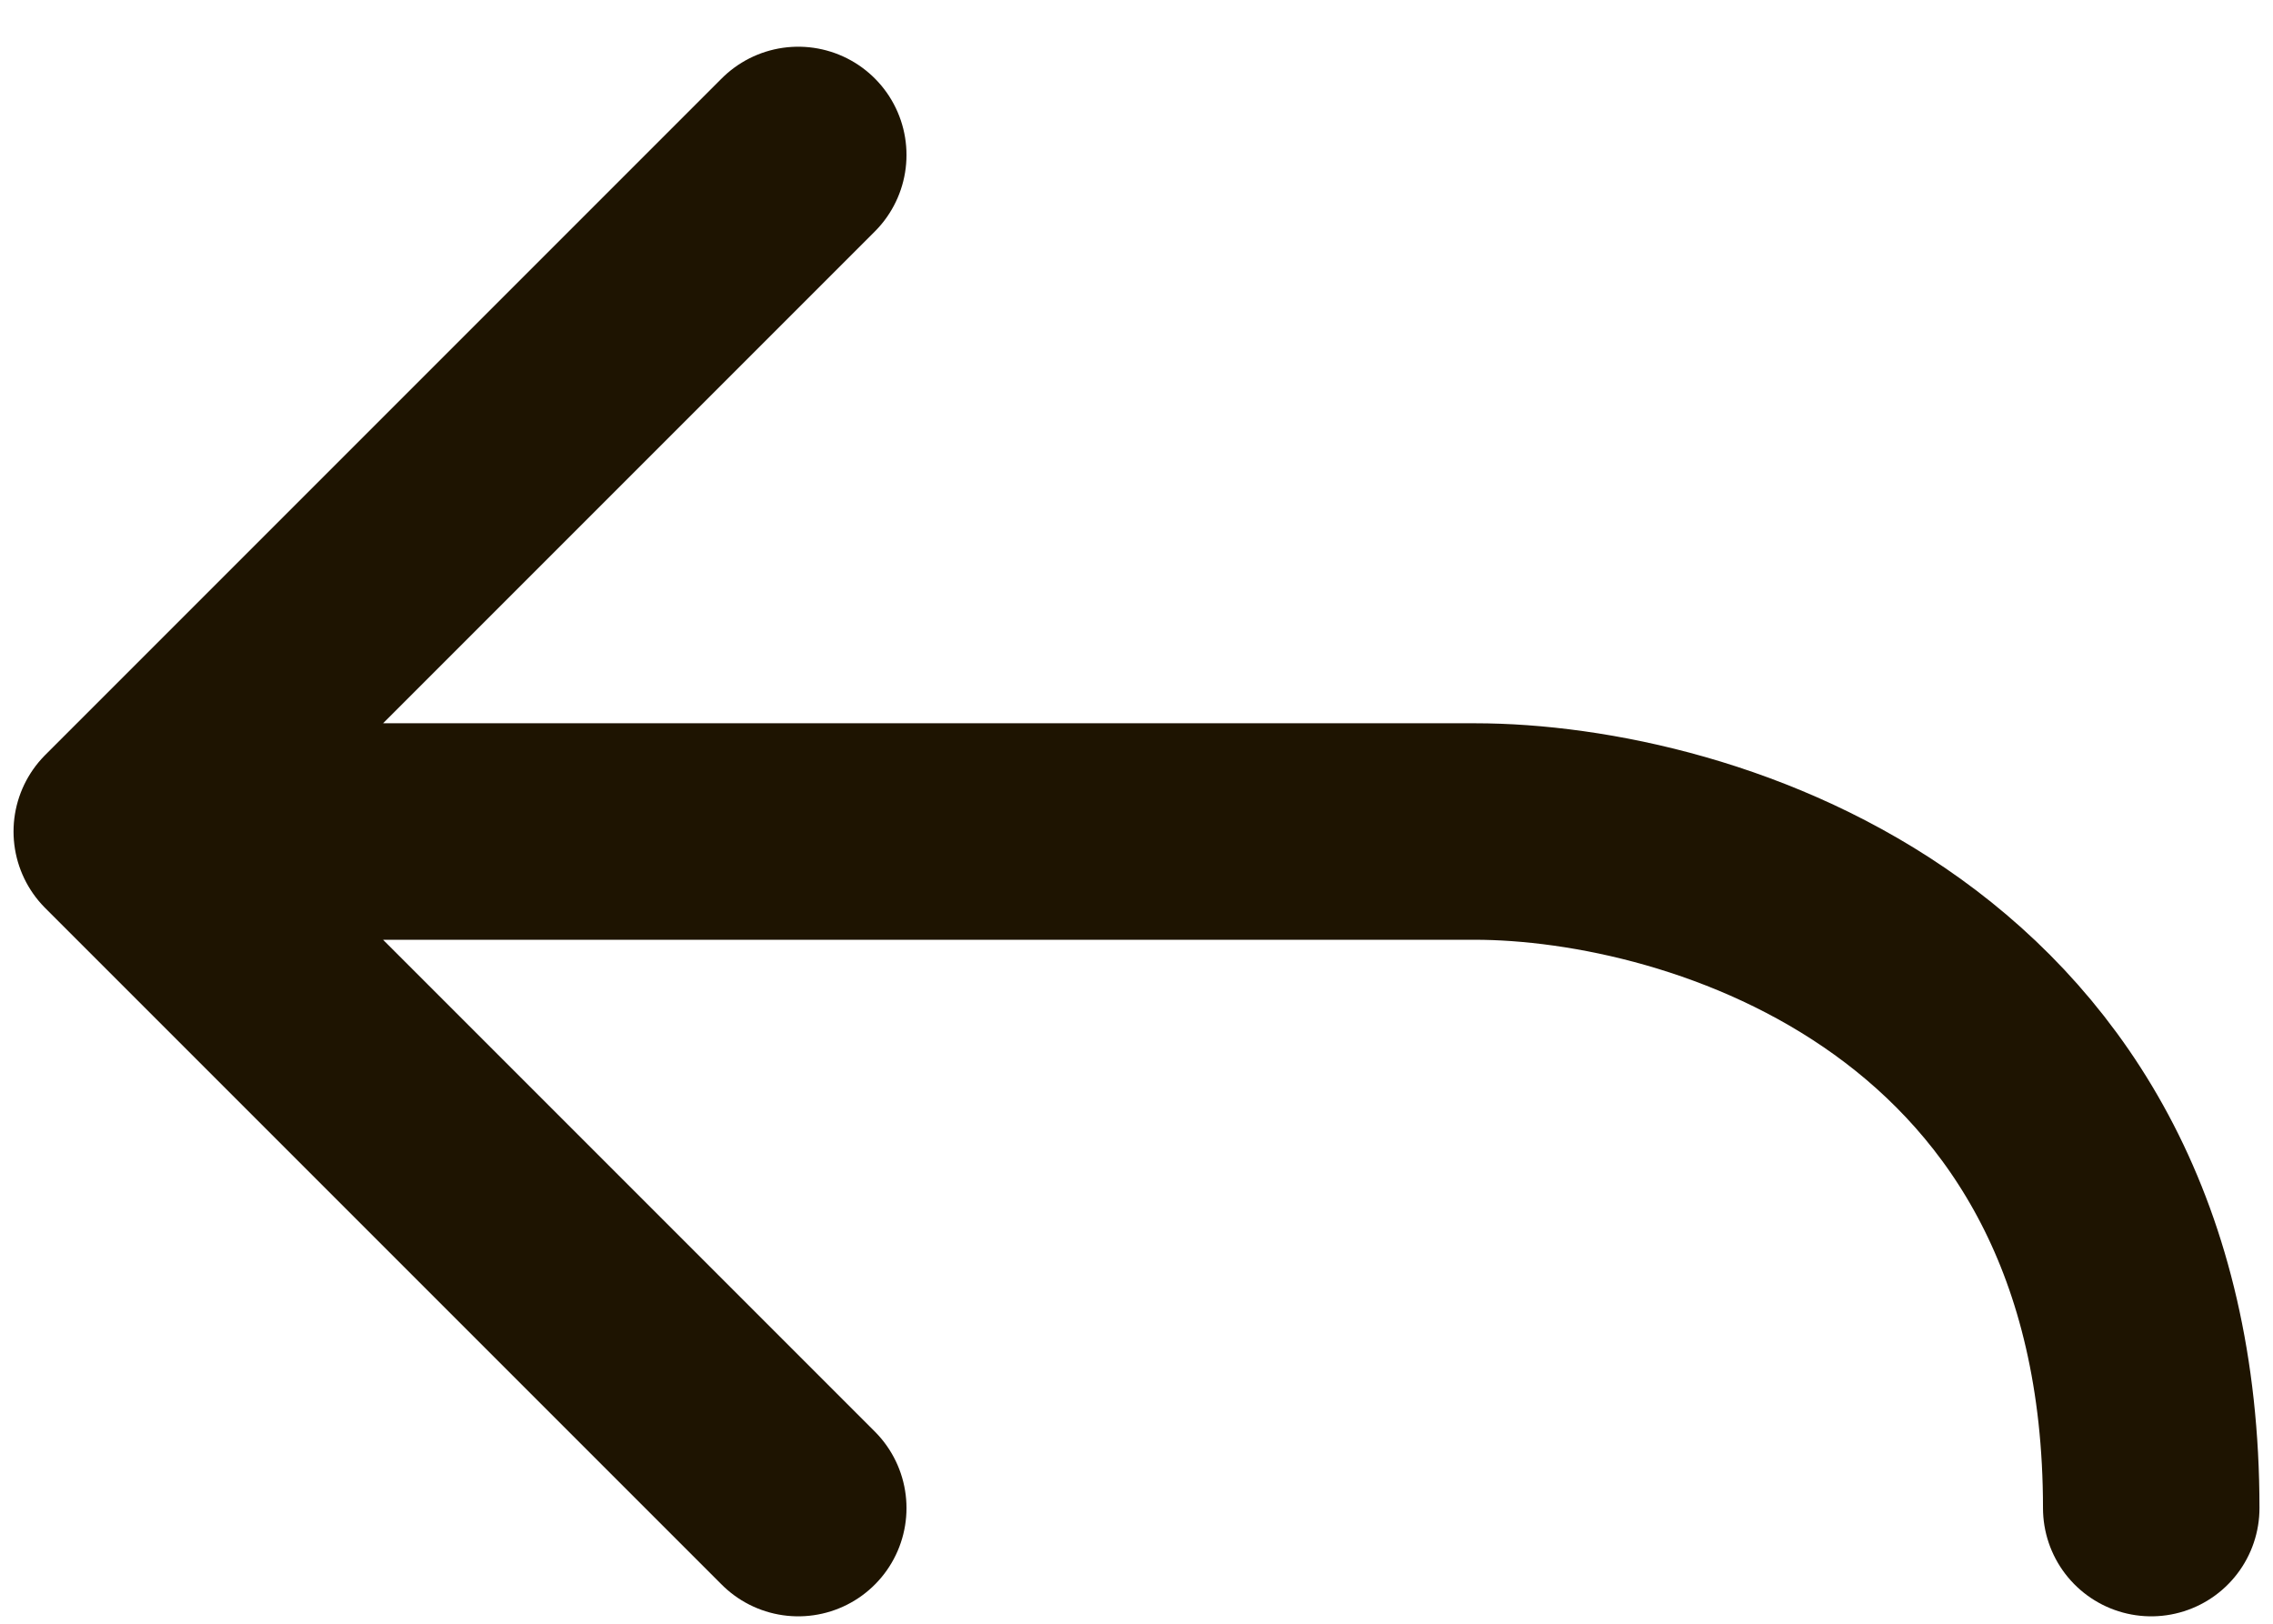<svg width="42" height="30" viewBox="0 0 42 30" fill="none" xmlns="http://www.w3.org/2000/svg">
    <path d="M2.25 15.363L14.75 2.863M2.25 15.363L14.75 27.863M2.25 15.363C2.25 15.363 23.083 15.363 27.25 15.363C31.417 15.363 39.75 17.863 39.75 27.863" stroke="#1E1401" stroke-width="4" stroke-linecap="round" stroke-linejoin="round"/>
    </svg>
    